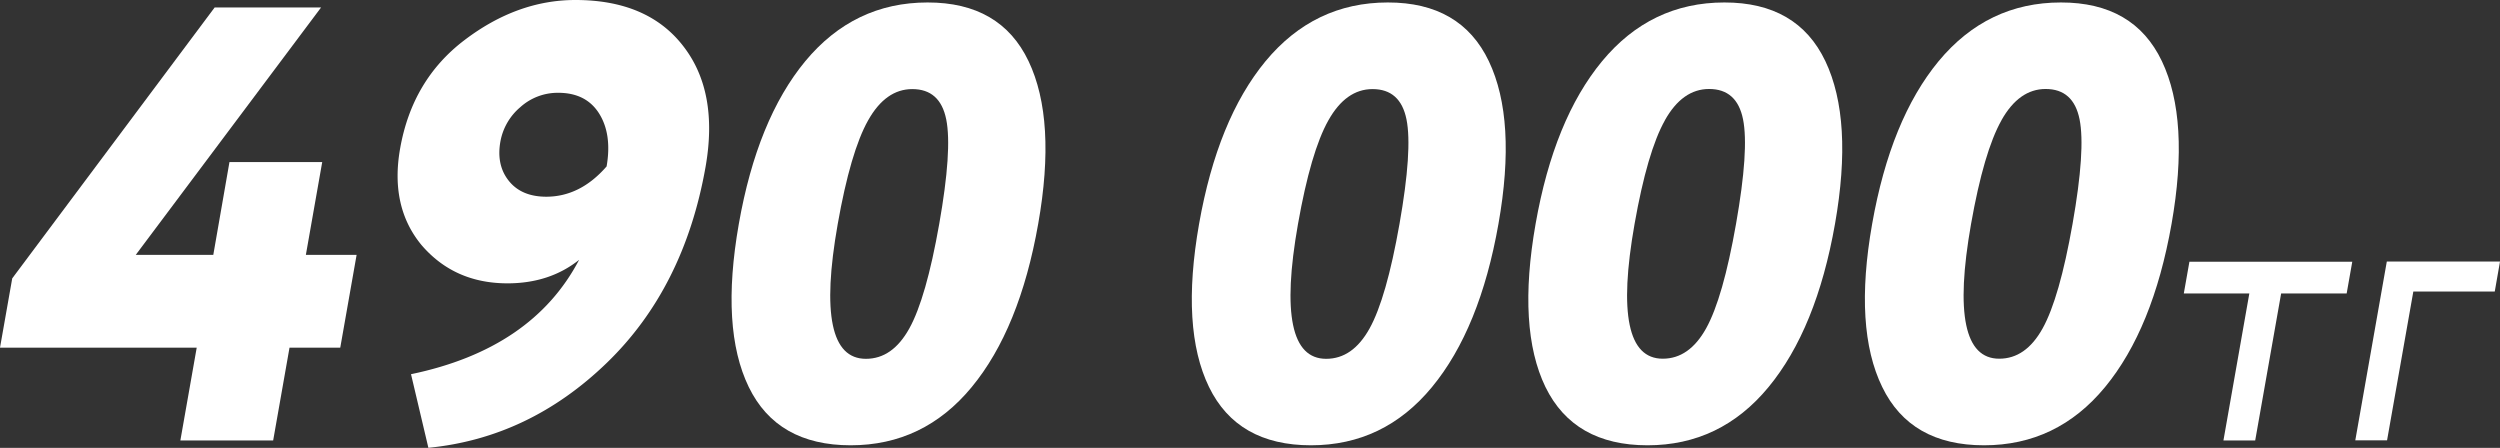 <?xml version="1.0" encoding="UTF-8"?> <svg xmlns="http://www.w3.org/2000/svg" viewBox="0 0 668.1 119.69"><rect x="0" y="0" width="668.1" height="119.69" fill="#333333" stroke="none"/> <defs> <style> .cls-1 { fill: #fff; } </style> </defs> <g id="Слой_2" data-name="Слой 2"> <g id="Слой_1-2" data-name="Слой 1"> <path class="cls-1" d="M77.37,92.91H90.93l4.37-24.8H81.74l4.37-24.8H61.32L57,68.11H36.28L85.8,2H57.36L3.27,74.39,0,92.91H52.57l-4.37,24.8H73Z"></path> <path class="cls-1" d="M182.52,12.23Q173,0,153.77,0q-15.56,0-29.68,10.75-13.92,10.58-17.16,28.93-2.75,15.54,5.7,25.79,8.78,10.25,23,10.25,11.24,0,19.13-6.28Q142.29,93.25,109.84,100l4.64,19.67q26.91-2.64,47.63-22.65t26.44-52.4Q192.1,24.47,182.52,12.23ZM146,52.57q-6.61,0-10-4.21t-2.28-10.5A15.63,15.63,0,0,1,139,28.68a14.92,14.92,0,0,1,10.19-3.88q7.44,0,10.92,5.54t2,14.13q-7.05,8.1-16.14,8.1Z"></path> <path class="cls-1" d="M227.34,119q19.5,0,32.33-15.54t17.78-43.64q4.91-27.78-2.58-43.48T247.88.66q-19.66,0-32.69,15.71-12.83,15.54-17.75,43.48t2.65,43.56Q207.66,119,227.34,119ZM232,32.16q4.69-8.35,11.8-8.35,7.44,0,9.07,8.1T251,59.85q-3.5,19.83-8,27.94t-11.6,8.1q-13.89,0-7.53-36Q227.3,40.5,232,32.16Z"></path> <path class="cls-1" d="M350.34,119q19.5,0,32.33-15.54t17.78-43.64q4.91-27.78-2.58-43.48T370.88.66q-19.67,0-32.69,15.71-12.82,15.54-17.75,43.48t2.65,43.56Q330.67,119,350.34,119ZM355,32.16q4.69-8.35,11.8-8.35,7.44,0,9.07,8.1T374,59.85q-3.5,19.83-8,27.94t-11.6,8.1q-13.89,0-7.53-36Q350.3,40.5,355,32.16Z"></path> <path class="cls-1" d="M440.28,119q19.5,0,32.33-15.54t17.78-43.64q4.89-27.78-2.58-43.48T460.82.66q-19.68,0-32.69,15.71-12.84,15.54-17.76,43.48T413,103.41Q420.61,119,440.28,119Zm4.65-86.87q4.69-8.35,11.81-8.35,7.44,0,9.07,8.1t-1.87,27.94q-3.49,19.83-8,27.94t-11.59,8.1q-13.89,0-7.53-36Q440.24,40.5,444.93,32.16Z"></path> <path class="cls-1" d="M530.21,119q19.51,0,32.33-15.54t17.79-43.64q4.89-27.78-2.59-43.48T550.75.66q-19.66,0-32.69,15.71-12.82,15.54-17.75,43.48T503,103.41Q510.54,119,530.21,119Zm4.66-86.87q4.7-8.35,11.8-8.35,7.44,0,9.07,8.1t-1.87,27.94q-3.5,19.83-8,27.94t-11.6,8.1q-13.87,0-7.53-36Q530.17,40.5,534.87,32.16Z"></path> <path class="cls-1" d="M594.19,117.71h8.49l6.93-39.28h17.51l1.5-8.49H585.1l-1.5,8.49h17.51Z"></path> <path class="cls-1" d="M644.94,77.9H666.7l1.4-8H637.85l-8.42,47.77h8.49Z"></path> </g> </g> </svg> 
